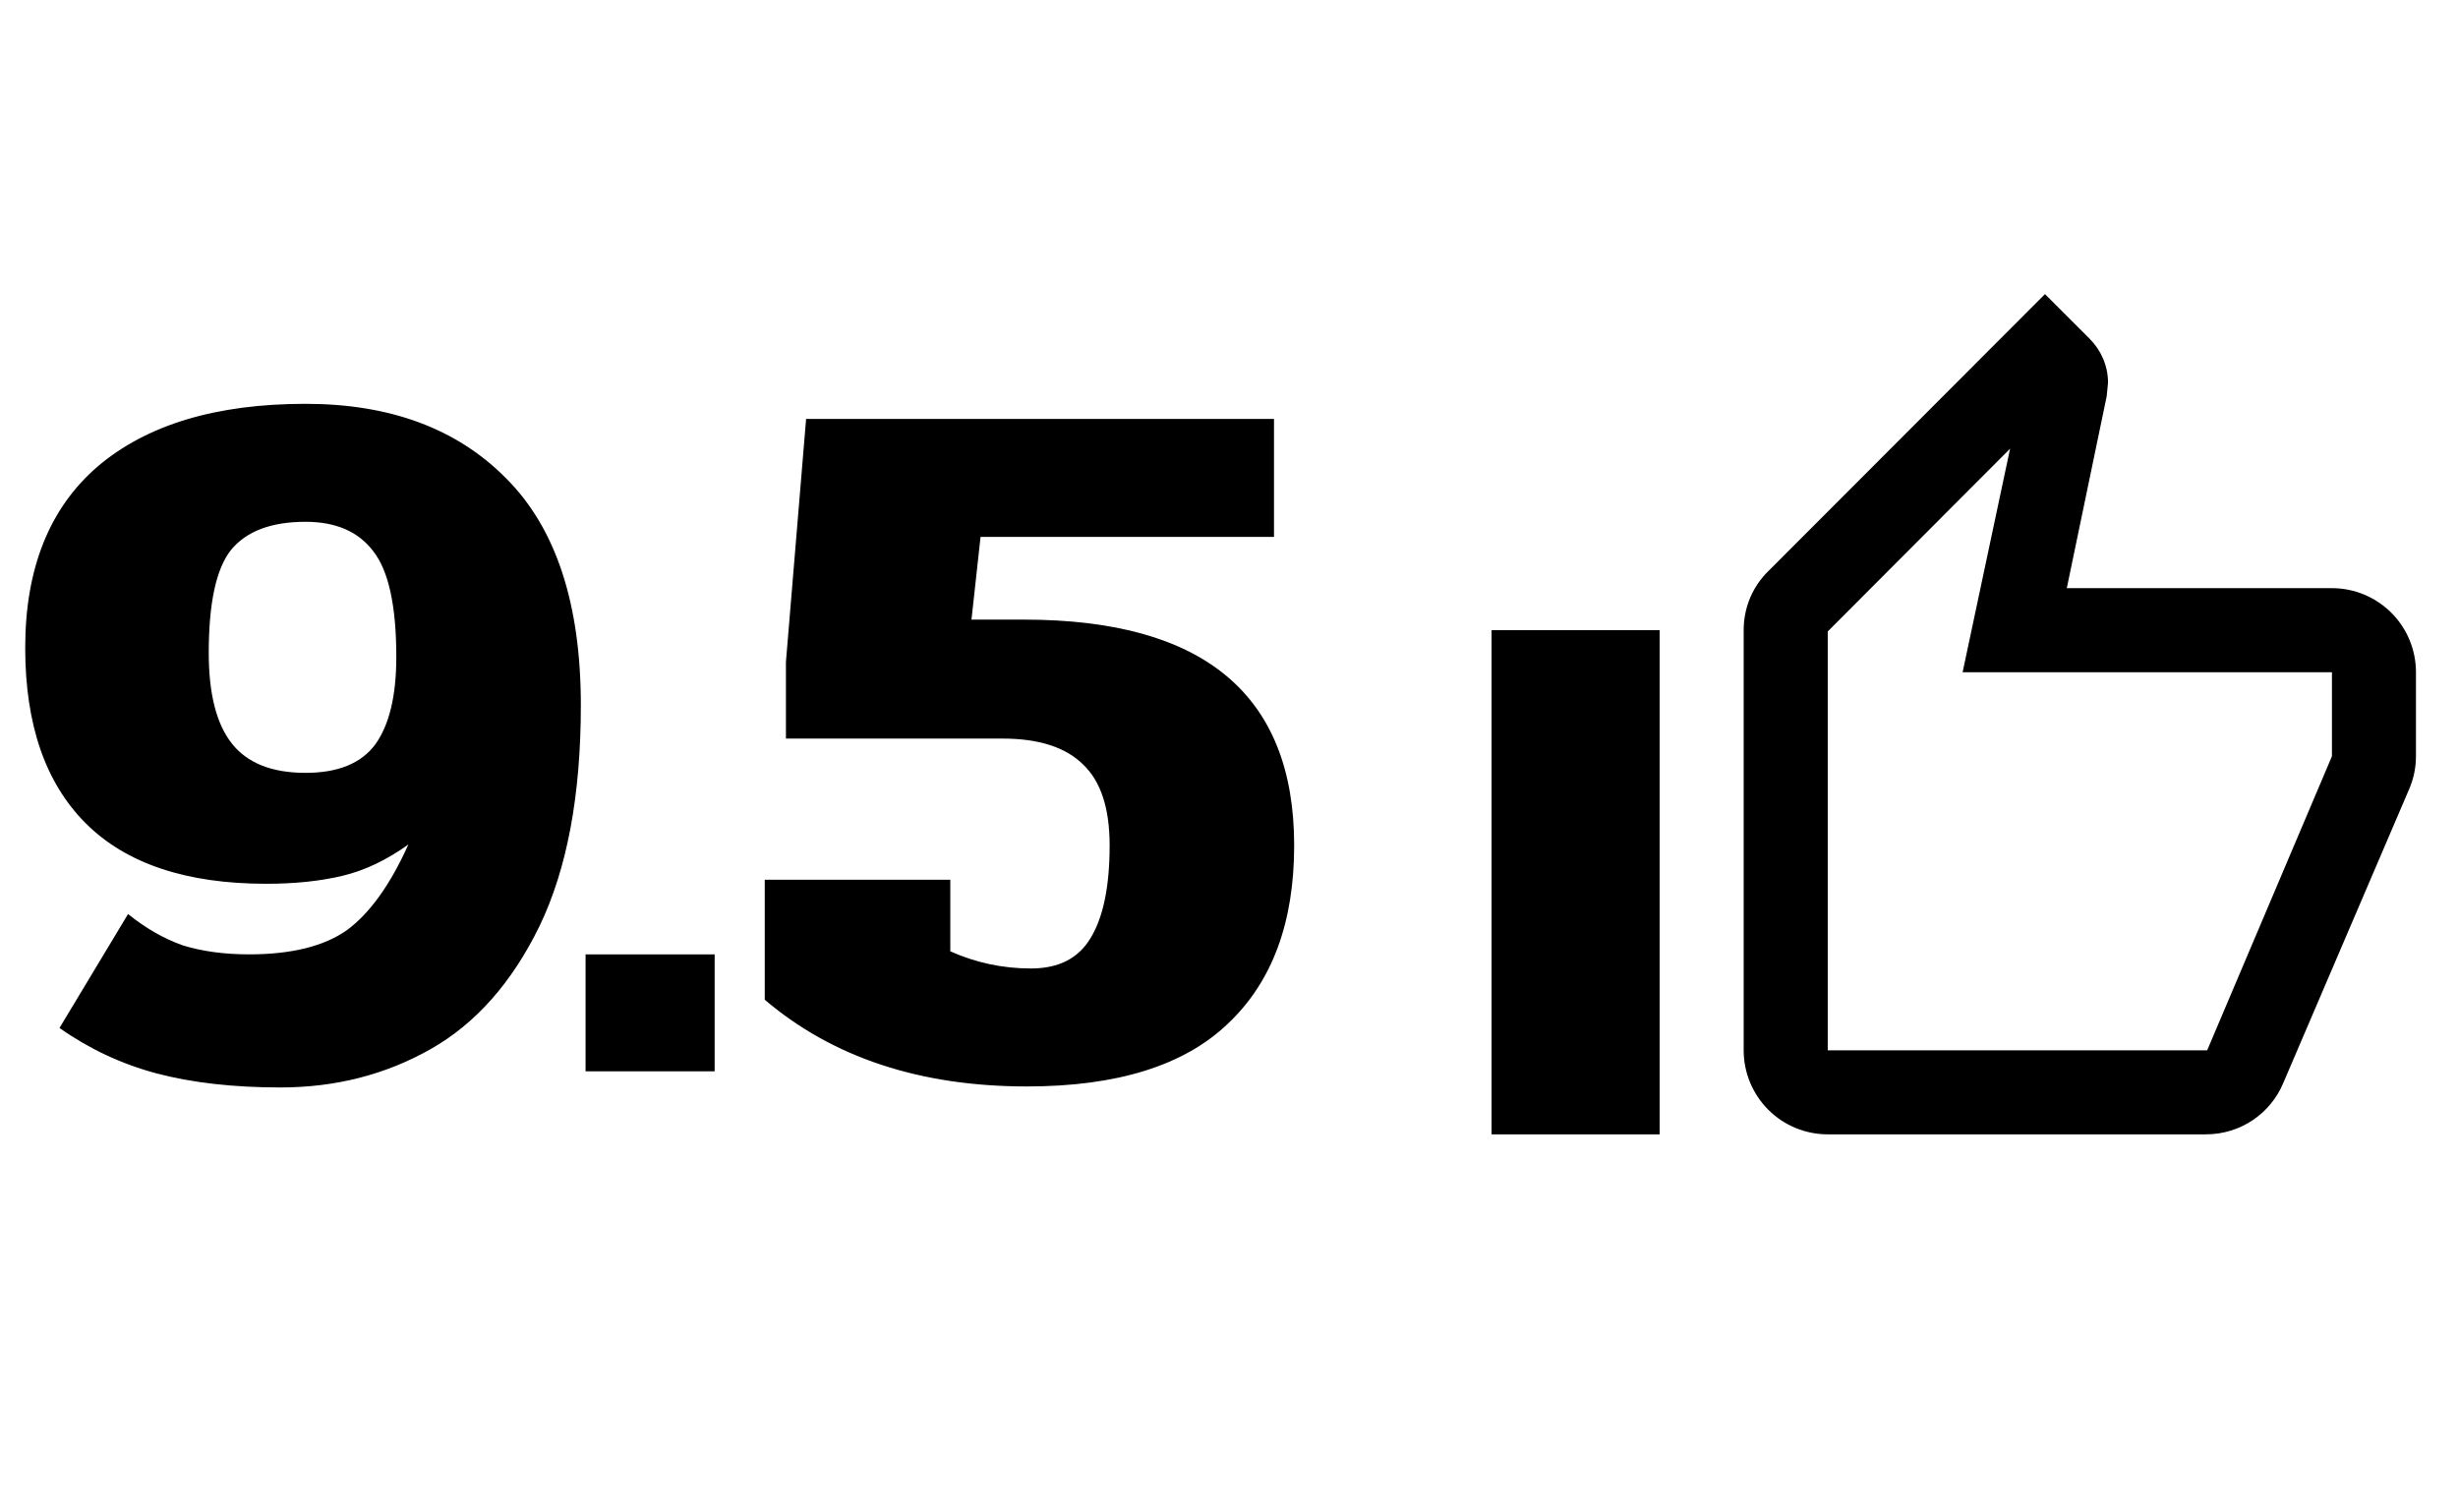 <svg xmlns="http://www.w3.org/2000/svg" width="39" height="24" viewBox="0 0 39 24" fill="none"><path d="M4.448 17.256C3.701 17.256 3.045 17.181 2.48 17.032C1.925 16.883 1.413 16.643 0.944 16.312L2.032 14.504C2.309 14.728 2.597 14.893 2.896 15C3.205 15.096 3.557 15.144 3.952 15.144C4.624 15.144 5.141 15.016 5.504 14.76C5.867 14.493 6.192 14.04 6.48 13.4C6.139 13.645 5.792 13.811 5.44 13.896C5.088 13.981 4.683 14.024 4.224 14.024C2.955 14.024 2 13.704 1.36 13.064C0.72 12.424 0.4 11.496 0.4 10.28C0.4 9.021 0.784 8.061 1.552 7.4C2.331 6.739 3.429 6.408 4.848 6.408C6.192 6.408 7.253 6.803 8.032 7.592C8.821 8.381 9.216 9.581 9.216 11.192C9.216 12.621 8.997 13.789 8.56 14.696C8.123 15.592 7.547 16.243 6.832 16.648C6.117 17.053 5.323 17.256 4.448 17.256ZM4.848 12.264C5.36 12.264 5.728 12.115 5.952 11.816C6.176 11.507 6.288 11.043 6.288 10.424C6.288 9.613 6.165 9.053 5.92 8.744C5.685 8.435 5.328 8.28 4.848 8.28C4.304 8.28 3.909 8.429 3.664 8.728C3.429 9.027 3.312 9.571 3.312 10.36C3.312 11.011 3.435 11.491 3.68 11.8C3.925 12.109 4.315 12.264 4.848 12.264ZM9.291 15.144H11.339V17H9.291V15.144ZM16.294 17.24C14.598 17.24 13.212 16.781 12.134 15.864V13.96H15.078V15.096C15.484 15.277 15.91 15.368 16.358 15.368C16.796 15.368 17.11 15.208 17.302 14.888C17.505 14.557 17.606 14.067 17.606 13.416C17.606 12.829 17.468 12.403 17.19 12.136C16.913 11.859 16.486 11.72 15.91 11.72H12.47V10.504L12.79 6.648H20.214V8.52H15.558L15.414 9.832H16.246C19.105 9.832 20.534 11.027 20.534 13.416C20.534 14.643 20.182 15.587 19.478 16.248C18.785 16.909 17.724 17.24 16.294 17.24Z" fill="black"></path><path d="M26.333 10V18H23.666V10H26.333ZM29 18C28.646 18 28.307 17.86 28.057 17.61C27.807 17.36 27.666 17.02 27.666 16.667V10C27.666 9.633 27.813 9.3 28.06 9.06L32.447 4.667L33.153 5.373C33.333 5.553 33.447 5.8 33.447 6.073L33.426 6.287L32.793 9.333H37C37.353 9.333 37.693 9.474 37.943 9.724C38.193 9.974 38.333 10.313 38.333 10.667V12C38.333 12.173 38.3 12.333 38.24 12.487L36.227 17.187C36.026 17.667 35.553 18 35 18H29ZM29 16.667H35.02L37 12V10.667H31.14L31.893 7.12L29 10.02V16.667Z" fill="black"></path></svg>